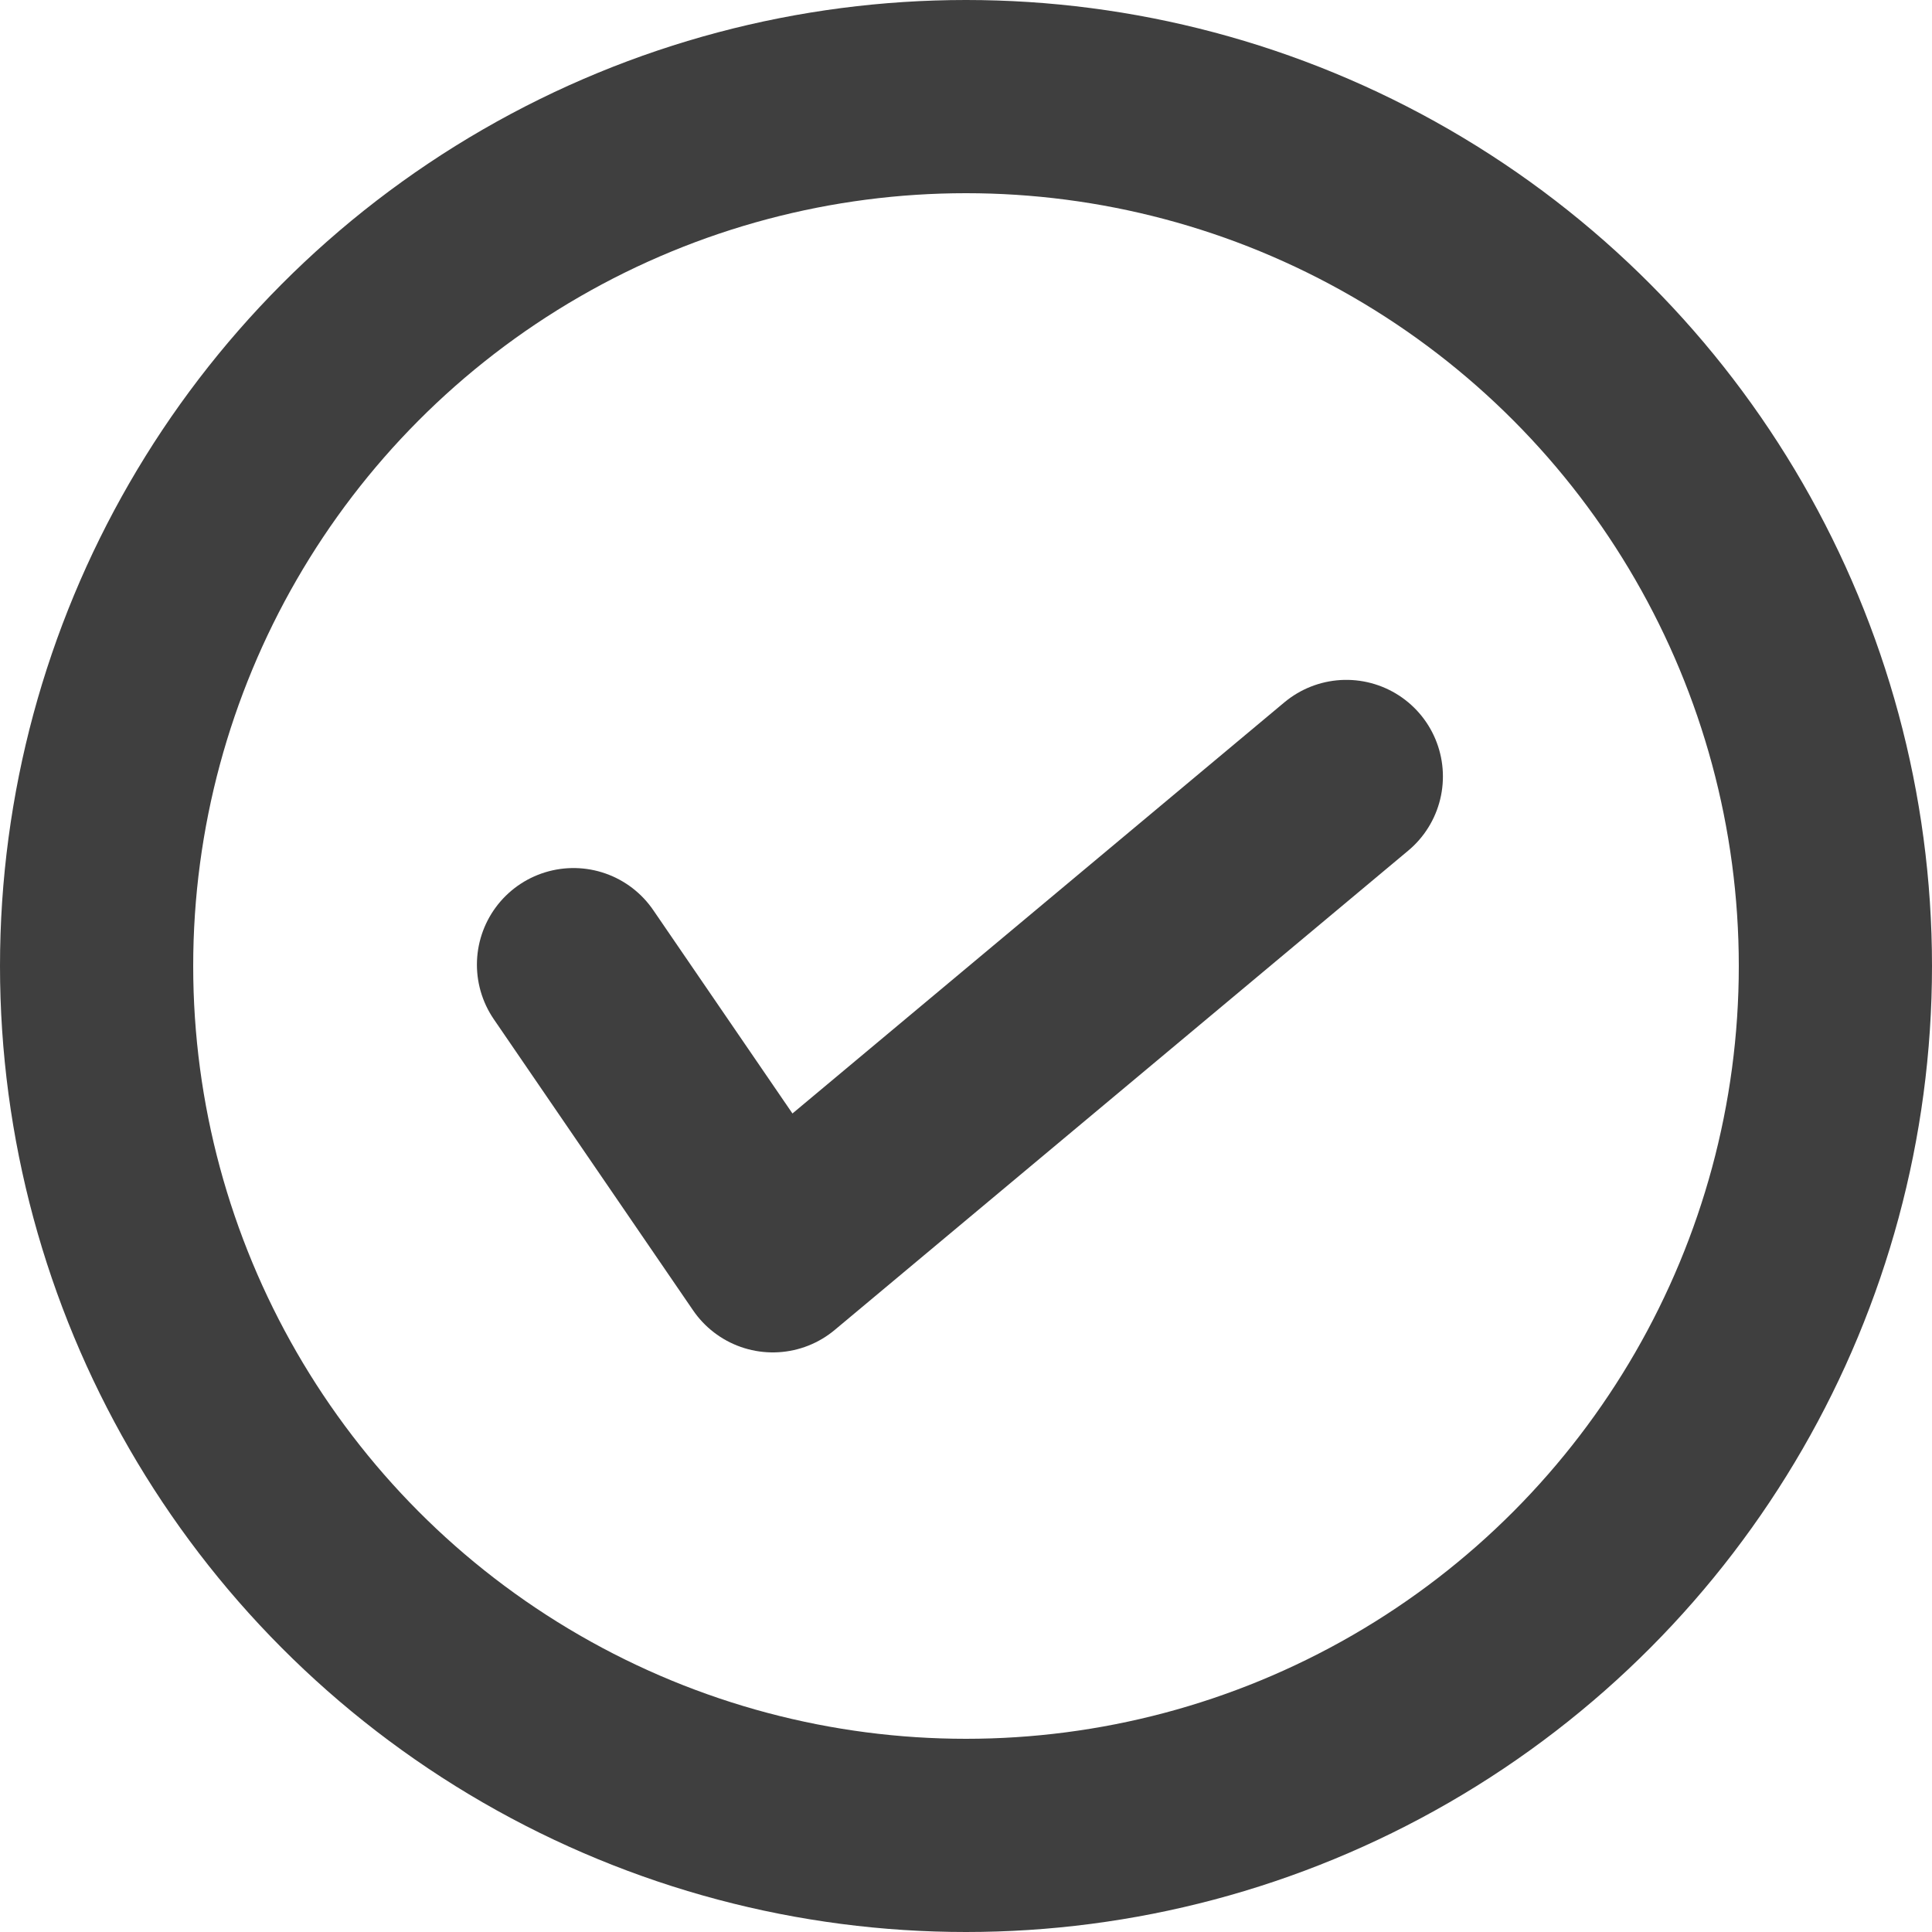 <?xml version="1.0" encoding="UTF-8"?>
<svg  viewBox="0 0 20 20" version="1.1" xmlns="http://www.w3.org/2000/svg" xmlns:xlink="http://www.w3.org/1999/xlink">
    <!-- Generator: Sketch 61.2 (89653) - https://sketch.com -->
    <title>Dark / 20 / validate@svg</title>
    <desc>Created with Sketch.</desc>
    <g id="Dark-/-20-/-validate" stroke="none" stroke-width="1" fill="none" fill-rule="evenodd" stroke-linecap="round" stroke-linejoin="round">
        <g id="Group" transform="translate(1, 1)" stroke="#3F3F3F" stroke-width="2">
            <circle id="Oval" cx="9" cy="9" r="9"></circle>
            <polyline id="Path-10" points="4.937 8.986 7 12 12.937 7.038"></polyline>
        </g>
    </g>
</svg>